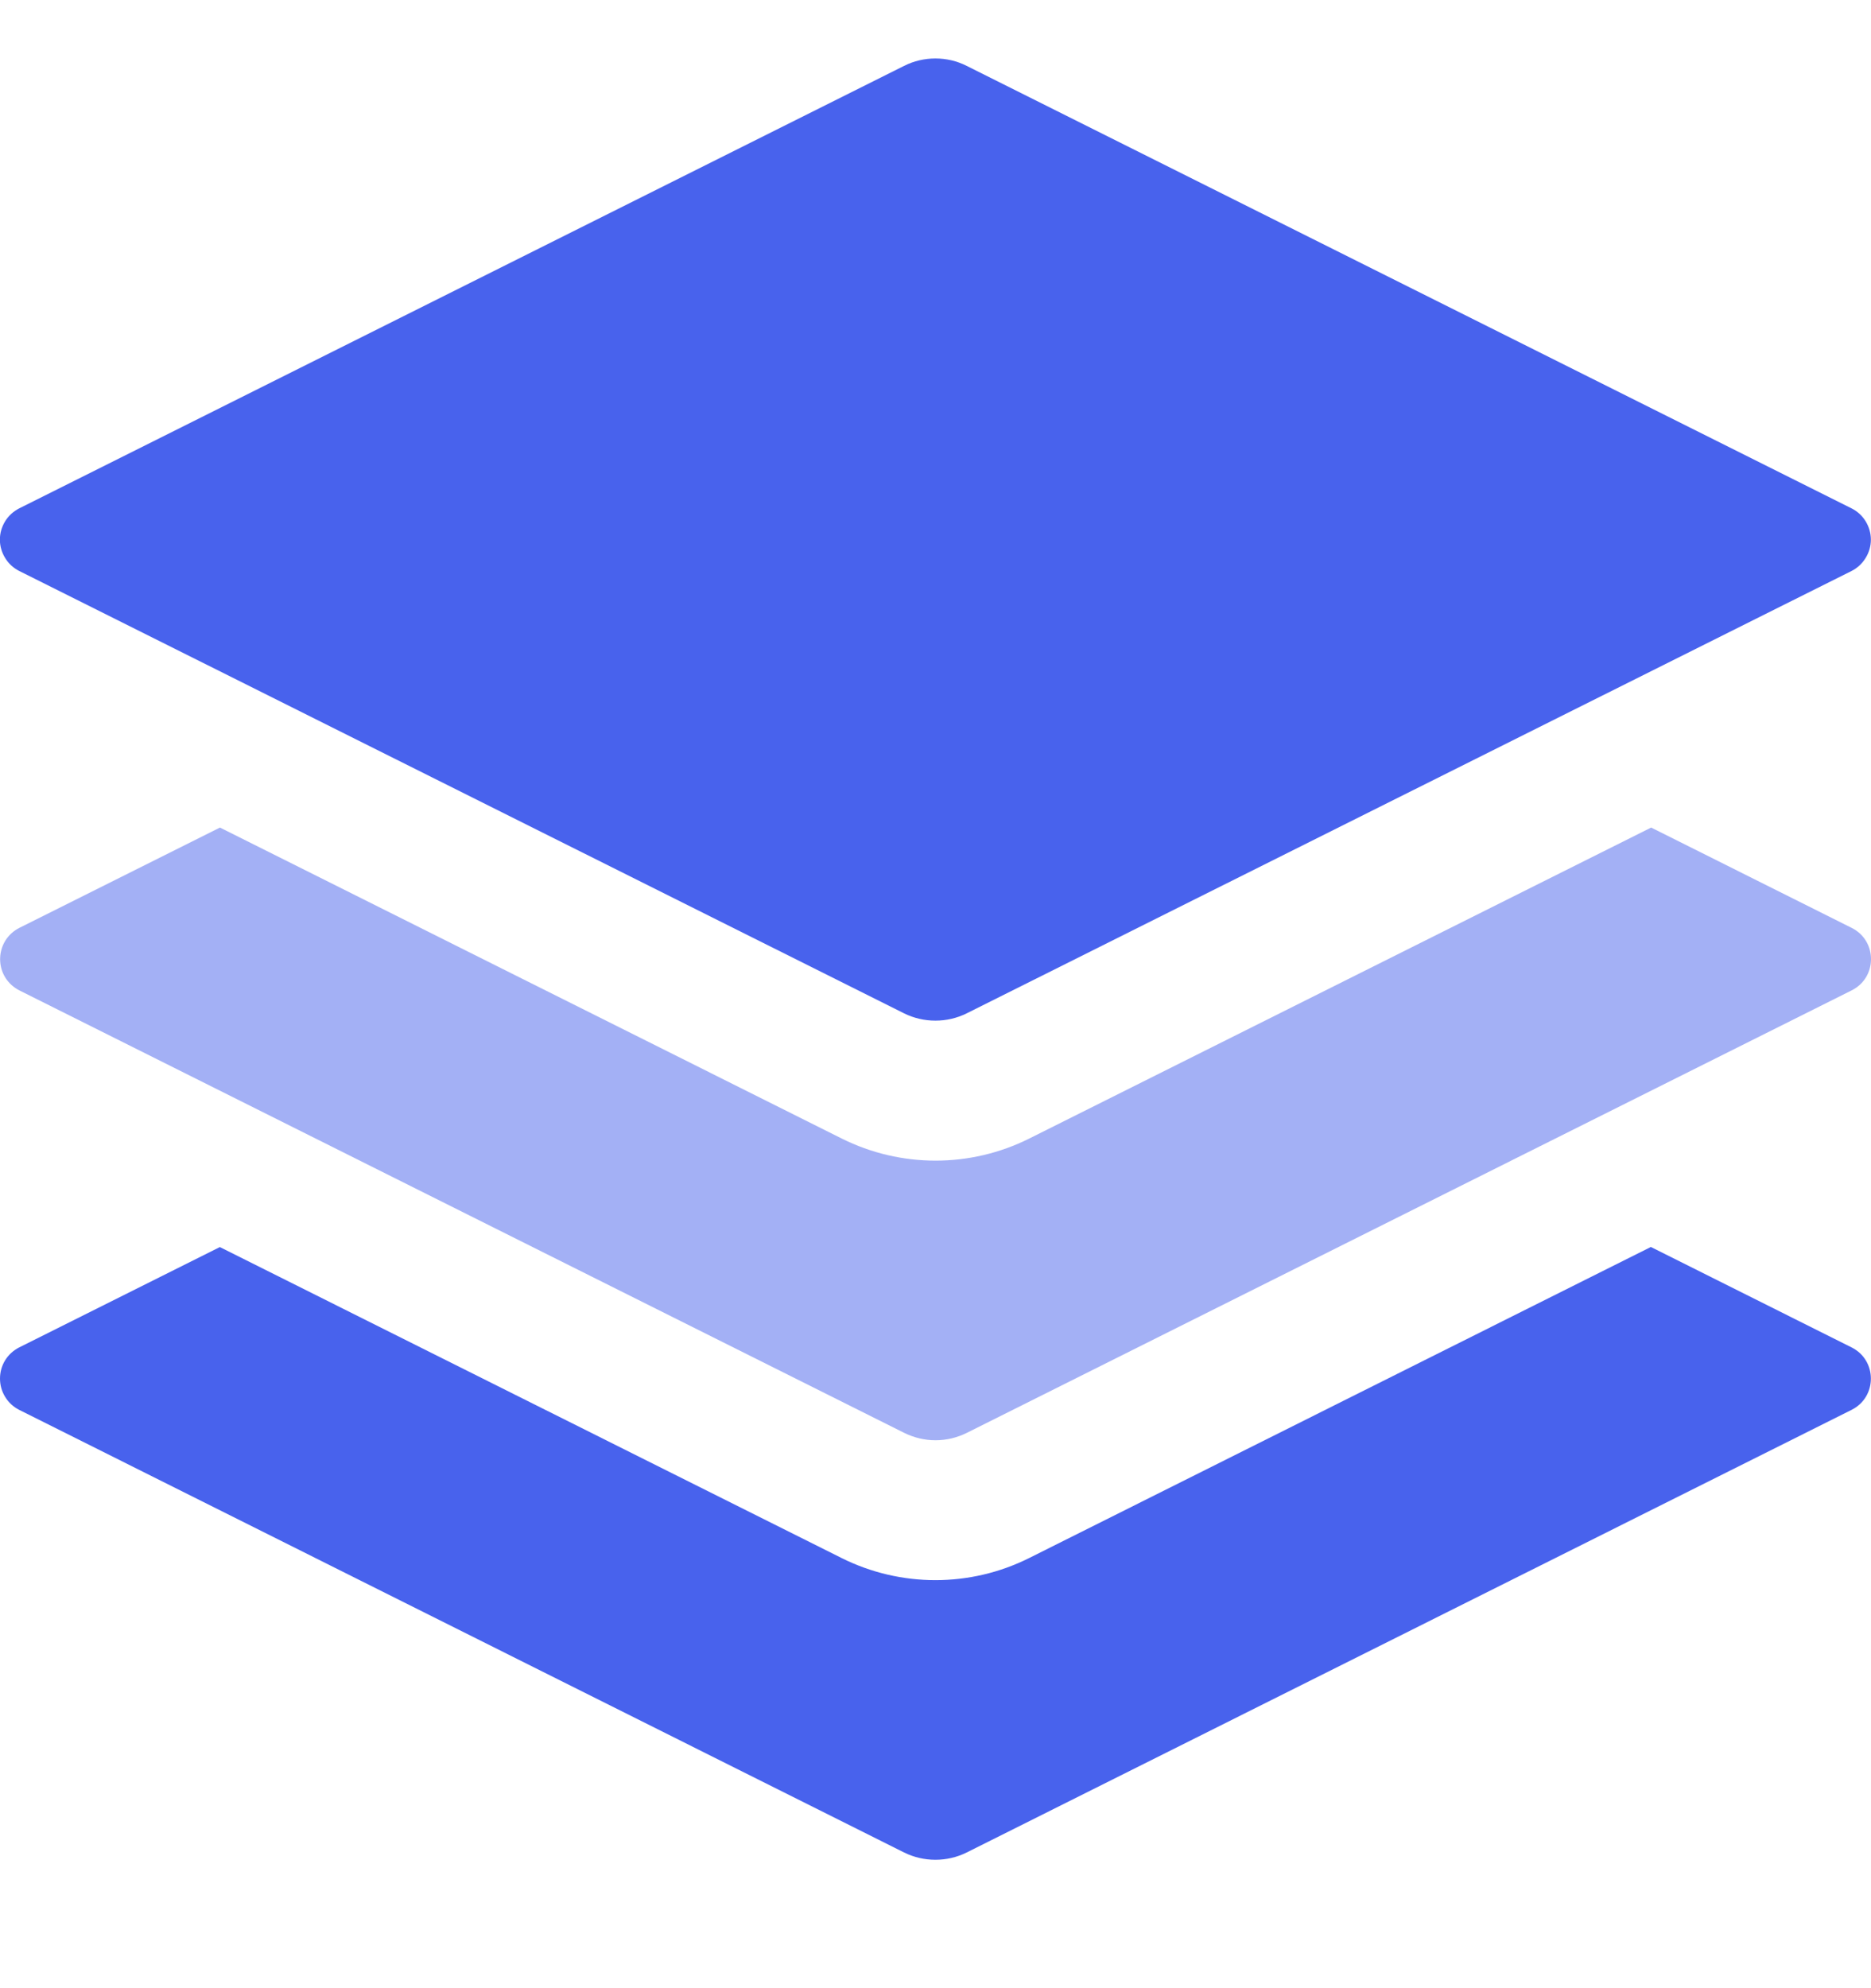<svg width="16" height="17" viewBox="0 0 16 17" fill="none" xmlns="http://www.w3.org/2000/svg">
<g clip-path="url(#clip0_211_28752)">
<path d="M14.119 10.663L15.834 11.521C16.054 11.631 16.054 11.945 15.834 12.055L8.266 15.84C8.183 15.881 8.092 15.902 7.999 15.902C7.907 15.902 7.815 15.881 7.732 15.84L0.164 12.055C0.115 12.03 0.073 11.992 0.044 11.944C0.015 11.897 2.00252e-05 11.843 2.00252e-05 11.788C2.00252e-05 11.732 0.015 11.678 0.044 11.631C0.073 11.584 0.115 11.546 0.164 11.521L1.88 10.663L7.197 13.322C7.702 13.574 8.297 13.574 8.801 13.322L14.118 10.662L14.119 10.663ZM7.732 0.563C7.815 0.521 7.907 0.5 7.999 0.5C8.092 0.5 8.183 0.521 8.266 0.563L15.834 4.347C15.884 4.372 15.925 4.41 15.954 4.457C15.983 4.504 15.999 4.559 15.999 4.614C15.999 4.67 15.983 4.724 15.954 4.771C15.925 4.818 15.884 4.857 15.834 4.882L8.266 8.665C8.183 8.706 8.092 8.727 7.999 8.727C7.907 8.727 7.815 8.706 7.732 8.665L0.164 4.882C0.115 4.857 0.073 4.819 0.044 4.771C0.015 4.724 -0.001 4.67 -0.001 4.614C-0.001 4.559 0.015 4.504 0.044 4.457C0.073 4.41 0.115 4.372 0.164 4.347L7.732 0.563Z" fill="#4862ED"/>
<path d="M14.12 7.076L15.835 7.934C16.055 8.044 16.055 8.358 15.835 8.468L8.267 12.252C8.184 12.293 8.093 12.315 8 12.315C7.908 12.315 7.816 12.293 7.733 12.252L0.165 8.468C0.116 8.443 0.074 8.405 0.045 8.358C0.016 8.311 0.001 8.257 0.001 8.201C0.001 8.146 0.016 8.092 0.045 8.044C0.074 7.997 0.116 7.959 0.165 7.934L1.881 7.076L7.198 9.735C7.703 9.987 8.298 9.987 8.802 9.735L14.12 7.076Z" fill="#4862ED" fill-opacity="0.5"/>
</g>
<defs>
<clipPath id="clip0_211_28752">
<rect width="16" height="16" fill="white" transform="translate(0 0.5)"/>
</clipPath>
</defs>
</svg>
